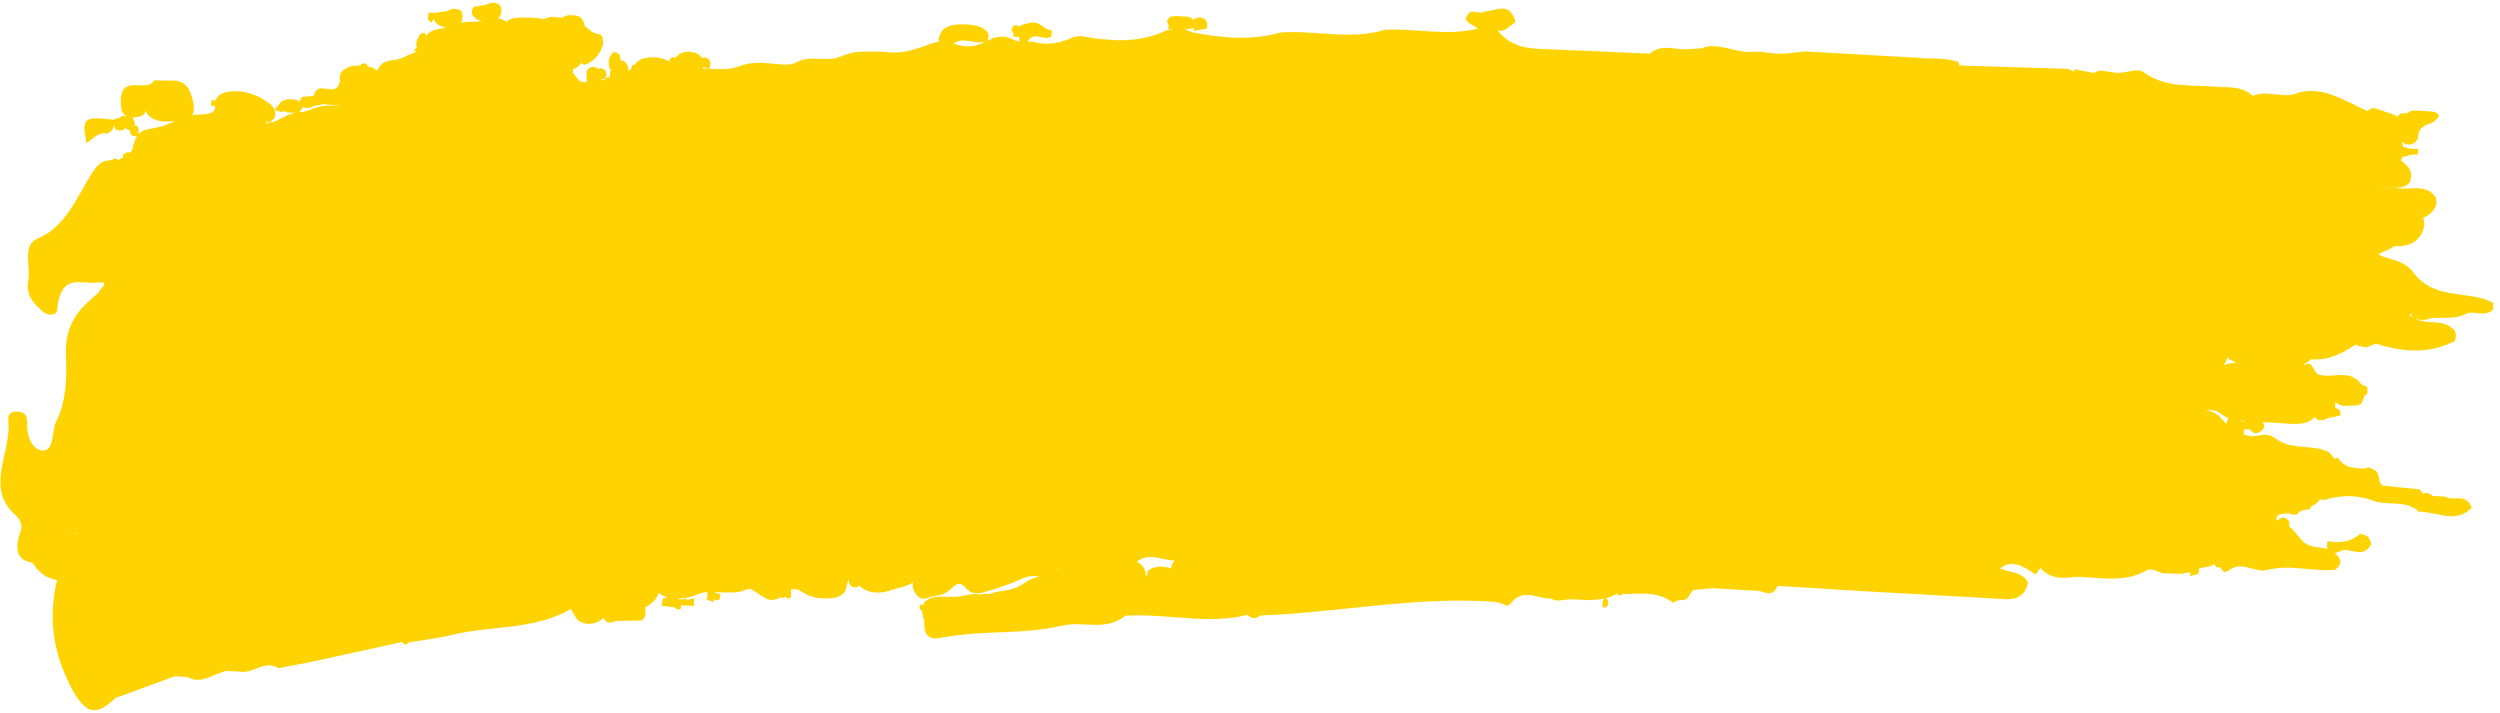 <svg xmlns="http://www.w3.org/2000/svg" fill="none" viewBox="0 0 298 85" height="85" width="298">
<path fill="#FFD300" d="M289.377 38.024C290.827 37.672 292.324 38.147 293.762 37.504C294.861 36.829 296.134 37.945 297.198 36.871C297.197 36.615 297.2 36.359 297.206 36.104C294.077 34.473 290.162 35.941 287.54 32.312C286.412 30.968 284.862 30.995 283.51 30.364C284.056 29.895 284.791 29.848 285.331 29.364C285.461 29.364 285.591 29.356 285.717 29.349C285.977 29.341 286.237 29.326 286.491 29.289C286.89 29.224 287.284 29.124 287.659 28.916C288.04 28.666 288.365 28.32 288.636 27.894C288.795 27.582 288.907 27.247 288.964 26.881C288.976 26.562 288.934 26.261 288.846 25.973C289.154 25.825 289.453 25.649 289.734 25.415C290.049 25.133 290.282 24.768 290.435 24.314C290.416 24.079 290.398 23.837 290.379 23.601C290.139 23.234 289.85 22.942 289.505 22.747C288.268 22.143 286.957 22.637 285.692 22.423C285.015 22.317 284.315 22.48 283.657 22.204C284.518 22.441 285.394 22.379 286.266 22.339C286.622 22.243 286.949 22.047 287.24 21.764C287.785 20.243 286.882 19.75 286.189 19.11C286.26 18.986 286.324 18.854 286.386 18.716C286.391 18.687 286.392 18.659 286.397 18.638C286.492 18.643 286.587 18.662 286.681 18.674C286.918 18.587 287.154 18.506 287.393 18.433C287.663 18.419 287.933 18.412 288.203 18.397C288.214 18.177 288.228 17.965 288.257 17.746C287.987 17.747 287.714 17.747 287.445 17.754C287.111 17.673 286.781 17.585 286.448 17.504C286.415 17.282 286.364 17.067 286.29 16.864C286.758 17.314 287.292 17.342 287.882 17.003C287.993 16.838 288.107 16.673 288.218 16.502C288.245 14.429 290.047 15.147 290.623 13.941L290.755 13.756C290.544 13.482 290.286 13.334 289.984 13.297C289.546 13.26 289.104 13.238 288.665 13.215C288.373 13.2 288.08 13.185 287.788 13.17C287.488 13.162 287.213 13.275 286.96 13.482C286.693 13.504 286.426 13.526 286.155 13.547C286.067 13.543 285.974 13.63 285.872 13.81C285.85 13.851 285.837 13.9 285.832 13.943C285.825 13.943 285.822 13.935 285.819 13.928C285.373 13.649 284.904 13.483 284.419 13.359C283.966 13.208 283.522 13.021 283.065 12.892C282.747 12.847 282.468 12.967 282.225 13.246C279.583 12.088 277.062 10.289 274.076 11.002C272.253 11.917 270.368 10.627 268.54 11.428C267.151 10.17 265.509 10.469 263.941 10.325C261.15 10.075 258.266 10.523 255.685 8.714C255.213 8.328 254.698 8.33 254.164 8.451C253.582 8.556 252.997 8.647 252.415 8.709C251.711 8.602 251.006 8.502 250.303 8.395C250.052 8.495 249.802 8.589 249.551 8.69C248.774 8.536 247.994 8.383 247.217 8.236L247.285 8.573C247.036 8.454 246.783 8.335 246.533 8.215C242.205 8.078 237.878 7.941 233.554 7.804C233.527 7.667 233.506 7.538 233.475 7.402C231.712 6.8 229.884 7.075 228.091 6.855C226.095 6.738 224.102 6.629 222.106 6.519C220.161 6.405 218.219 6.298 216.271 6.191C215.641 6.158 215.01 6.09 214.379 6.228C213.548 6.335 212.72 6.399 211.894 6.42C211.175 6.333 210.453 6.24 209.735 6.153L208.16 6.2C207.395 6.089 206.636 5.937 205.879 5.735C204.871 5.555 203.865 5.29 202.849 5.756C202.09 5.803 201.33 5.849 200.571 5.895C199.254 5.77 197.916 5.325 196.671 6.397C192.237 6.205 187.808 5.992 183.373 5.82C181.535 5.747 179.832 5.29 178.48 3.594C179.375 3.96 179.948 3.017 180.666 2.656C179.937 0.026 178.3 1.362 176.971 1.358C176.274 1.904 175.127 0.595 174.718 2.322C175.065 2.879 175.675 3.024 176.14 3.396C176.092 3.408 176.047 3.427 175.998 3.438C172.344 4.33 168.715 3.341 165.072 3.551C160.919 4.822 156.768 3.565 152.611 3.877C149.154 4.871 145.72 4.524 142.291 3.893C141.921 3.725 141.545 3.599 141.153 3.529C141.552 3.464 141.955 3.4 142.354 3.328L142.261 3.671C142.784 3.585 143.31 3.498 143.833 3.411C143.96 2.999 143.9 2.633 143.685 2.31C143.236 2.003 142.777 2.043 142.315 2.275C142.281 2.273 142.251 2.329 142.219 2.419C142.059 2.148 141.838 2.002 141.542 1.994C140.845 1.958 140.148 1.844 139.451 2C139.333 2.171 139.212 2.336 139.094 2.507C139.173 2.703 139.251 2.906 139.327 3.101L139.211 3.436C139.38 3.452 139.55 3.468 139.716 3.491C139.424 3.533 139.131 3.596 138.842 3.702C136.448 4.779 134.007 4.973 131.532 4.675C131.189 4.643 130.847 4.604 130.503 4.587C130 4.497 129.498 4.379 128.993 4.317C128.653 4.3 128.313 4.332 127.978 4.421C126.403 5.136 124.807 5.466 123.167 4.991C122.937 4.965 122.705 4.967 122.473 4.969C123.208 3.594 124.45 4.986 125.321 4.349C125.333 4.122 125.355 3.896 125.377 3.663C125.116 3.564 124.855 3.458 124.594 3.36C124.327 3.126 124.036 2.94 123.73 2.797C123.415 2.674 123.093 2.636 122.762 2.712C122.324 2.881 121.847 2.856 121.445 3.191C121.305 2.992 121.11 2.932 120.853 3.025C120.759 3.198 120.665 3.378 120.571 3.551C120.661 3.726 120.747 3.901 120.837 4.076L120.729 4.383C120.981 4.396 121.237 4.394 121.489 4.4C121.507 4.586 121.517 4.778 121.525 4.963C121.184 4.889 120.857 4.758 120.534 4.607C120.25 4.486 119.954 4.4 119.656 4.37C119.343 4.354 119.028 4.373 118.721 4.45C118.402 4.54 118.083 4.651 117.782 4.806C117.743 4.833 117.708 4.845 117.669 4.872C117.713 4.824 117.756 4.713 117.802 4.537C117.869 4.292 117.828 4.035 117.67 3.778C117.133 3.21 116.48 3.049 115.806 2.965C115.477 2.926 115.148 2.895 114.816 2.907C114.489 2.897 114.162 2.901 113.835 2.949C113.341 3.008 112.866 3.162 112.439 3.509C112.189 3.794 112.011 4.14 111.902 4.547C111.894 4.695 111.898 4.83 111.915 4.966C111.657 5.01 111.402 5.061 111.152 5.147C109.357 5.822 107.564 6.476 105.679 6.201C105.345 6.184 105.013 6.153 104.678 6.164C104.348 6.147 104.018 6.13 103.686 6.148C102.892 6.143 102.101 6.145 101.313 6.346C100.88 6.473 100.455 6.643 100.031 6.813C99.757 6.891 99.485 6.941 99.209 7.005C98.939 7.019 98.67 7.02 98.399 7.041C98.13 7.028 97.865 7.014 97.599 7.014C97.334 7.001 97.065 6.987 96.799 6.995C96.533 6.995 96.266 7.01 96.001 7.053C95.739 7.103 95.48 7.175 95.228 7.297C94.864 7.477 94.492 7.615 94.11 7.694C93.85 7.702 93.591 7.696 93.332 7.697C93.067 7.669 92.796 7.641 92.53 7.635C92.11 7.592 91.686 7.541 91.264 7.52C90.972 7.49 90.68 7.475 90.389 7.489C89.796 7.487 89.206 7.549 88.62 7.732C88.201 7.874 87.781 8.008 87.355 8.128C87.077 8.171 86.796 8.199 86.514 8.241C85.961 8.256 85.413 8.227 84.862 8.206C84.75 8.2 84.634 8.194 84.522 8.189C84.714 7.836 84.722 7.482 84.539 7.124C84.287 6.834 84.004 6.777 83.685 6.938C83.519 6.71 83.321 6.522 83.096 6.382C82.234 6.033 81.396 6.018 80.611 6.766C80.58 6.764 80.55 6.82 80.521 6.925C80.357 6.796 80.167 6.786 79.952 6.917C79.85 7.054 79.784 7.192 79.764 7.333C79.734 7.318 79.707 7.302 79.678 7.279C79.439 7.146 79.192 7.041 78.936 6.971C78.667 6.908 78.393 6.858 78.117 6.851C77.692 6.829 77.265 6.836 76.841 6.927C76.561 6.998 76.296 7.12 76.038 7.298C75.891 7.432 75.757 7.582 75.62 7.731C75.528 7.733 75.431 7.757 75.337 7.802L75.299 8.077C75.234 8.144 75.172 8.219 75.108 8.287C75.033 8.347 74.956 8.393 74.878 8.446C74.887 8.262 74.873 8.069 74.835 7.875C74.687 7.506 74.453 7.28 74.141 7.179C74.069 7.19 73.996 7.207 73.924 7.218C73.984 6.986 73.958 6.751 73.837 6.517C73.614 6.279 73.36 6.18 73.07 6.243C72.834 6.466 72.672 6.763 72.579 7.113C72.536 7.48 72.566 7.837 72.671 8.176C72.731 8.215 72.787 8.253 72.846 8.299C72.804 8.389 72.762 8.479 72.729 8.577C72.675 8.837 72.676 9.092 72.725 9.336C72.66 9.269 72.595 9.202 72.53 9.135C72.392 9.234 72.257 9.341 72.119 9.44C72.117 9.476 72.112 9.518 72.11 9.553C72.073 9.551 72.035 9.557 71.997 9.562C71.902 9.557 71.806 9.552 71.711 9.547C71.716 9.512 71.719 9.469 71.724 9.434C71.856 9.441 71.987 9.433 72.12 9.433C72.327 9.11 72.358 8.771 72.174 8.427C71.936 8.16 71.663 8.082 71.354 8.201C71.354 8.201 71.365 8.251 71.379 8.316C71.337 8.257 71.296 8.198 71.251 8.146C70.746 7.871 70.286 7.876 69.913 8.503C69.898 8.722 69.904 8.943 69.934 9.165C69.88 9.41 69.912 9.59 69.976 9.735C69.931 9.747 69.886 9.752 69.841 9.771C69.604 9.801 69.378 9.768 69.153 9.693C68.828 9.441 68.596 9.053 68.326 8.727C68.322 8.727 68.316 8.719 68.313 8.712C68.32 8.577 68.319 8.449 68.316 8.314C68.303 8.299 68.291 8.278 68.278 8.263C68.47 8.18 68.658 8.098 68.844 7.993C69.018 7.853 69.167 7.683 69.296 7.484C69.421 7.654 69.595 7.72 69.818 7.688C70.264 7.491 70.686 7.243 71.045 6.835C71.39 6.427 71.683 5.966 71.862 5.4C71.919 5.005 71.88 4.634 71.745 4.279C71.272 3.857 70.57 4.105 70.189 3.425L69.991 3.429C69.91 3.212 69.813 3.114 69.703 3.116C69.666 2.844 69.58 2.591 69.421 2.37L69.436 2.349C69.062 1.783 68.53 1.855 68.027 1.815C67.681 1.783 67.352 1.873 67.051 2.106C66.561 2.074 66.072 2.041 65.582 2.009C65.352 2.104 65.119 2.191 64.887 2.265C64.867 2.264 64.846 2.277 64.828 2.283C64.768 2.266 64.707 2.248 64.643 2.238C64.342 2.187 64.044 2.143 63.741 2.135C63.449 2.12 63.16 2.098 62.866 2.104C62.584 2.089 62.301 2.082 62.02 2.103C61.744 2.103 61.467 2.124 61.191 2.174C60.919 2.238 60.661 2.353 60.423 2.532C60.412 2.553 60.403 2.581 60.392 2.602C60.037 2.335 59.653 2.187 59.238 2.166C59.349 2.129 59.457 2.085 59.562 2.026C59.738 1.659 59.795 1.264 59.732 0.842C59.612 0.708 59.493 0.567 59.374 0.433C59.216 0.396 59.057 0.36 58.899 0.323C58.572 0.306 58.261 0.397 57.962 0.566C57.464 0.647 56.965 0.728 56.469 0.816C56.217 1.144 56.192 1.512 56.359 1.897C56.605 2.158 56.882 2.357 57.197 2.466C57.325 2.494 57.45 2.507 57.577 2.507C57.181 2.564 56.788 2.594 56.395 2.602C56.099 2.594 55.806 2.593 55.511 2.628C55.295 2.645 55.079 2.669 54.865 2.715C54.94 2.648 55.012 2.574 55.082 2.478C55.173 2.099 55.158 1.722 55.036 1.36C54.901 1.275 54.769 1.19 54.633 1.105C54.484 1.083 54.332 1.069 54.183 1.047C53.876 1.052 53.584 1.144 53.306 1.321C52.815 1.395 52.32 1.469 51.828 1.543C51.576 1.531 51.328 1.518 51.08 1.498C51.053 1.774 51.028 2.049 51.007 2.332C51.134 2.452 51.264 2.573 51.391 2.693C51.507 2.557 51.623 2.414 51.739 2.278C51.758 2.378 51.791 2.472 51.841 2.567C52.053 2.826 52.299 3.017 52.575 3.137C52.787 3.205 53.004 3.23 53.218 3.241C53.131 3.272 53.048 3.304 52.961 3.328C52.541 3.413 52.122 3.476 51.706 3.604C51.435 3.704 51.179 3.847 50.94 4.055C50.881 4.123 50.827 4.191 50.776 4.259C50.73 4.143 50.681 4.034 50.636 3.918C50.471 3.952 50.302 3.979 50.137 4.013C49.876 4.312 49.707 4.673 49.631 5.109C49.624 5.301 49.638 5.493 49.666 5.679C49.54 5.815 49.417 5.951 49.291 6.086C49.431 6.079 49.575 6.065 49.715 6.058C49.517 6.204 49.306 6.314 49.094 6.41C48.852 6.476 48.615 6.57 48.386 6.7C48.029 6.888 47.661 7.018 47.285 7.105C47.021 7.134 46.757 7.163 46.495 7.214C46.219 7.264 45.949 7.356 45.689 7.492C45.438 7.671 45.218 7.908 45.042 8.212C45.011 8.288 44.986 8.372 44.962 8.456C44.825 8.321 44.678 8.207 44.515 8.113C44.301 8.031 44.086 7.971 43.867 7.924C43.842 7.866 43.811 7.807 43.773 7.756C43.517 7.494 43.244 7.487 42.96 7.707L43.04 7.81C42.854 7.787 42.666 7.798 42.477 7.824C42.2 7.838 41.922 7.874 41.652 7.952C41.01 8.239 40.377 8.533 40.517 9.669C40.023 11.938 37.931 9.288 37.392 11.426C36.923 11.473 36.45 11.513 35.98 11.56C35.886 11.746 35.787 11.94 35.692 12.127C35.692 12.127 35.692 12.127 35.696 12.127C35.556 11.999 35.396 11.913 35.214 11.875C34.936 11.847 34.657 11.832 34.378 11.825C34.097 11.846 33.826 11.939 33.57 12.089C33.287 12.415 33.004 12.742 32.721 13.075C32.654 12.916 32.573 12.776 32.471 12.643C31.504 11.741 30.396 11.258 29.223 10.985C28.567 10.873 27.914 10.839 27.249 10.919C26.932 10.974 26.627 11.065 26.327 11.205C26.052 11.376 25.845 11.628 25.695 11.968C25.531 11.96 25.364 11.951 25.201 11.943C25.19 12.162 25.179 12.382 25.168 12.602C25.328 12.61 25.487 12.618 25.647 12.626C25.641 12.882 25.605 13.128 25.407 13.317C25.052 13.526 24.66 13.584 24.276 13.628C23.986 13.635 23.682 13.64 23.394 13.675C23.216 13.68 23.045 13.707 22.873 13.734C22.927 13.673 22.981 13.611 23.029 13.543C23.183 12.933 23.1 12.353 22.935 11.777C22.827 11.416 22.709 11.062 22.552 10.734C22.38 10.427 22.175 10.168 21.922 9.97C21.665 9.801 21.398 9.695 21.11 9.645C20.967 9.637 20.828 9.63 20.689 9.609C19.922 9.598 19.155 9.594 18.389 9.583C17.358 11.263 13.838 8.276 14.475 13.096C14.588 13.407 14.757 13.65 14.994 13.812C15.008 13.812 15.021 13.813 15.034 13.828C15.033 13.856 15.025 13.877 15.02 13.905C14.742 13.749 14.477 13.792 14.224 14.063C13.981 14.086 13.746 14.152 13.515 14.268C9.965 13.851 9.73 14.059 10.317 17.051C11.08 16.6 11.717 15.681 12.669 15.936C12.98 15.86 13.238 15.674 13.448 15.366C13.514 15.227 13.547 15.094 13.568 14.953C13.626 15.098 13.686 15.25 13.744 15.395C14.046 15.56 14.357 15.597 14.68 15.493C14.818 15.386 14.934 15.25 15.031 15.099C15.03 15.12 15.029 15.142 15.027 15.163L14.958 15.259C15.151 15.475 15.356 15.549 15.569 15.51C15.529 15.565 15.485 15.62 15.444 15.681C15.548 15.85 15.649 16.026 15.749 16.194C15.946 16.218 16.142 16.243 16.338 16.274C16.247 16.404 16.161 16.535 16.089 16.688C15.97 17.001 15.879 17.316 15.817 17.661C15.793 17.794 15.763 17.928 15.729 18.054C15.671 18.051 15.614 18.048 15.559 18.038C15.543 18.087 15.524 18.136 15.508 18.177C15.325 18.154 15.141 18.159 14.959 18.235C14.881 18.23 14.792 18.304 14.699 18.463C14.624 18.587 14.624 18.729 14.697 18.896C14.64 18.872 14.58 18.847 14.524 18.816C14.379 18.908 14.235 19.007 14.09 19.099C14.083 19.099 14.076 19.098 14.073 19.098C14.066 19.091 14.067 19.076 14.061 19.069C13.818 18.808 13.592 18.832 13.374 19.09C13.166 19.094 12.957 19.112 12.751 19.151C11.915 19.221 11.419 19.977 10.908 20.704C9.106 23.679 7.696 27.108 4.582 28.383C2.513 29.228 3.727 31.698 3.375 33.392C2.981 35.303 4.187 36.317 5.189 37.206C5.629 37.598 6.749 37.713 6.826 36.871C7.228 32.333 9.838 33.994 11.744 33.666L12.045 33.702C12.045 33.702 12.347 33.668 12.375 33.663C12.453 33.936 12.374 34.145 12.173 34.27C12.001 34.432 11.855 34.63 11.747 34.873C9.549 36.784 7.613 38.361 7.869 42.827C7.981 44.779 7.879 47.977 6.738 50.148C6.112 51.337 6.512 53.652 5.193 53.698C3.97 53.742 3.166 52.194 3.228 50.38C3.265 49.238 2.702 49.124 2.033 49.061C1.449 49.01 0.895 49.308 0.987 50.037C1.45 53.797 -1.895 58.142 1.846 61.402C2.339 61.832 2.776 62.508 2.427 63.456C1.643 65.594 2.121 66.802 3.862 67.081C4.617 68.263 5.591 68.953 6.785 69.149C5.758 73.769 6.287 77.639 8.429 81.833C10.256 85.406 11.566 85.261 13.793 83.188C16.142 82.329 18.488 81.469 20.837 80.61L21.616 80.65C21.871 80.67 22.126 80.69 22.381 80.703C24.022 81.683 25.478 80.223 27.025 79.976C27.535 80.002 28.046 80.029 28.556 80.055C30.114 80.391 31.599 78.564 33.184 79.653C34.476 79.4 35.771 79.147 37.062 78.901C40.687 78.108 44.308 77.321 47.933 76.527C48.174 76.88 48.435 76.908 48.715 76.574C50.431 76.286 52.166 76.112 53.865 75.688C58.563 74.517 63.471 75.174 68.011 72.623C68.427 73.028 68.567 73.752 69.063 74.062C70.086 74.598 71.058 74.406 71.986 73.651C72.179 74.357 72.738 74.294 73.4 74.015C74.427 73.997 75.455 73.979 76.482 73.961L76.776 73.684L76.921 73.259C76.973 72.963 76.95 72.678 76.859 72.403C77.225 72.23 77.575 72 77.897 71.704C78.174 71.413 78.387 71.054 78.531 70.643C78.663 70.784 78.804 70.898 78.967 70.992C79.164 71.073 79.362 71.133 79.564 71.179C79.373 71.247 79.182 71.308 78.991 71.376C78.946 71.658 78.908 71.933 78.88 72.216C79.399 72.278 79.914 72.34 80.433 72.402C80.671 72.67 80.936 72.705 81.219 72.499L81.158 72.156C81.417 72.169 81.675 72.182 81.934 72.188C82.189 72.201 82.444 72.215 82.696 72.228C82.722 71.916 82.741 71.605 82.747 71.3C82.487 71.372 82.224 71.443 81.965 71.515C81.732 71.34 81.493 71.335 81.243 71.485C81.107 71.421 80.966 71.364 80.83 71.301C81.409 71.309 81.981 71.26 82.55 71.076C82.963 70.927 83.371 70.764 83.787 70.636C83.976 70.603 84.164 70.584 84.353 70.573C84.32 70.883 84.29 71.201 84.257 71.512C84.543 71.591 84.829 71.662 85.115 71.741L85.044 71.453L85.415 71.543C85.415 71.543 85.788 71.449 85.791 71.449C85.819 71.245 85.853 71.04 85.887 70.836C85.626 70.752 85.364 70.667 85.102 70.59C85.102 70.59 85.109 70.583 85.117 70.562C85.362 70.575 85.606 70.594 85.852 70.6C86.131 70.614 86.406 70.628 86.686 70.621C87.101 70.636 87.514 70.636 87.93 70.579C88.205 70.536 88.471 70.472 88.739 70.358C88.991 70.222 89.25 70.171 89.52 70.213C89.755 70.36 89.986 70.521 90.224 70.661C90.557 70.885 90.886 71.115 91.228 71.295C91.468 71.421 91.719 71.498 91.977 71.526C92.24 71.518 92.496 71.453 92.744 71.338C92.825 71.292 92.903 71.232 92.98 71.18C92.993 71.209 93.005 71.231 93.017 71.26C93.243 71.307 93.447 71.26 93.631 71.121C93.808 71.392 94.04 71.404 94.332 71.157L94.277 71.033C94.286 70.792 94.291 70.551 94.3 70.31C94.339 70.29 94.374 70.278 94.412 70.259C94.413 70.238 94.768 70.234 94.768 70.234C94.768 70.234 95.12 70.295 95.12 70.281C95.484 70.442 95.819 70.693 96.174 70.882C96.434 71.009 96.704 71.115 96.981 71.179C97.271 71.244 97.568 71.295 97.865 71.303C98.493 71.349 99.12 71.36 99.746 71.194C100.062 71.082 100.354 70.905 100.619 70.656C100.959 70.212 100.894 69.555 101.167 69.079C101.167 69.47 101.267 69.78 101.555 69.951C101.888 70.047 102.199 70.034 102.461 69.849C103.286 70.58 104.22 70.728 105.205 70.601C105.78 70.495 106.341 70.332 106.903 70.141C107.28 70.054 107.653 69.959 108.021 69.822C108.302 69.73 108.575 69.595 108.833 69.424C108.78 69.655 108.778 69.897 108.837 70.148C109.03 70.698 109.348 71.091 109.772 71.34C110.072 71.398 110.367 71.37 110.654 71.229C111.214 71.002 111.806 71.039 112.373 70.827C112.641 70.713 112.897 70.57 113.143 70.377C113.367 70.189 113.581 70.001 113.796 69.792C114.144 69.54 114.481 69.543 114.81 69.773C115.114 70.094 115.429 70.423 115.803 70.627C115.946 70.648 116.094 70.677 116.236 70.699C116.383 70.707 116.536 70.707 116.683 70.708C116.741 70.697 116.8 70.685 116.855 70.674C116.97 70.694 117.087 70.672 117.207 70.6C117.645 70.494 118.083 70.339 118.521 70.234C119.274 69.982 120.025 69.708 120.773 69.419C121.201 69.25 121.62 69.058 122.048 68.881C122.326 68.782 122.609 68.718 122.894 68.683C123.177 68.684 123.46 68.684 123.74 68.677C123.832 68.682 123.925 68.665 124.017 68.656C123.713 68.747 123.404 68.837 123.108 68.964C122.802 69.091 122.497 69.238 122.211 69.429C121.311 70.093 120.325 70.369 119.301 70.466C118.981 70.513 118.667 70.575 118.352 70.673C118.116 70.746 117.882 70.798 117.645 70.828C117.632 70.82 117.619 70.806 117.602 70.798C117.389 70.765 117.18 70.783 116.975 70.865C116.856 70.859 116.737 70.853 116.614 70.846C116.326 70.81 116.037 70.802 115.745 70.837C115.318 70.922 114.89 71.02 114.463 71.098C114.176 71.119 113.889 71.125 113.605 71.146C113.315 71.131 113.026 71.116 112.736 71.13C112.443 71.115 112.147 71.107 111.853 71.127C111.552 71.14 111.253 71.189 110.959 71.273C110.663 71.385 110.394 71.57 110.159 71.828C110.114 71.911 110.076 72.001 110.044 72.092C109.908 72.085 109.768 72.078 109.632 72.064C109.624 72.234 109.622 72.411 109.623 72.582C109.713 72.686 109.811 72.769 109.917 72.838C109.915 72.867 109.914 72.895 109.912 72.931C109.961 73.317 110.051 73.676 110.184 74.024C110.017 76.416 111.442 76.17 112.465 75.974C117.168 75.093 121.964 75.674 126.573 74.583C129.11 73.981 131.767 75.311 134.14 73.395C138.999 73.076 143.833 74.504 148.703 73.298C149.196 73.736 149.706 73.833 150.238 73.363C159.487 73.036 168.703 71.067 177.969 71.728C178.098 71.742 178.227 71.762 178.356 71.776C178.745 71.832 179.116 71.978 179.479 72.153C179.758 72.239 179.978 72.129 180.147 71.826C181.656 70.056 183.299 71.405 184.881 71.352C185.149 71.507 185.435 71.593 185.731 71.594C186.328 71.532 186.923 71.428 187.516 71.437C187.822 71.453 188.134 71.483 188.441 71.485C188.93 71.531 189.426 71.564 189.921 71.497C190.375 71.478 190.827 71.444 191.272 71.346C191.198 71.406 191.124 71.509 191.044 71.668C191.019 71.894 191.007 72.128 191.002 72.355C191.511 72.545 191.718 72.236 191.736 71.619L191.703 71.716C191.624 71.478 191.534 71.353 191.441 71.312C191.635 71.258 191.829 71.197 192.021 71.108C192.28 71.036 192.512 70.906 192.713 70.71C192.862 71.009 193.087 71.063 193.4 70.824C195.454 70.794 197.554 70.419 199.435 71.837C199.676 71.665 199.933 71.571 200.204 71.543C200.473 71.549 200.741 71.507 201.002 71.413C201.354 71.133 201.495 70.579 201.863 70.321C202.626 70.254 203.39 70.187 204.154 70.119C205.94 70.218 207.725 70.324 209.514 70.423C210.338 70.501 211.262 71.316 211.883 69.835C215.188 70.04 218.495 70.246 221.8 70.451C226.904 70.735 232.005 71.026 237.109 71.309C237.878 71.349 238.646 71.395 239.411 71.442C240.48 71.348 241.409 70.984 241.75 69.446C240.993 68.114 239.728 68.312 238.681 67.853C238.583 67.827 238.489 67.801 238.391 67.775C239.879 66.551 241.255 67.588 242.64 68.462C242.863 68.168 243.085 67.881 243.308 67.587C243.318 67.673 243.324 67.751 243.333 67.837C244.499 68.976 245.841 69.024 247.235 68.755C250.038 68.764 252.861 69.527 255.626 68.135C256.581 67.389 257.417 68.532 258.337 68.338C258.65 68.354 258.959 68.37 259.272 68.386C259.582 68.402 259.893 68.39 260.201 68.363C260.442 68.326 260.681 68.26 260.913 68.18C260.968 68.232 261.034 68.285 261.13 68.34L261.031 68.683C261.297 68.611 261.563 68.54 261.83 68.461L261.774 68.558C262.099 68.39 262.198 68.132 262.072 67.792C262.183 67.762 262.297 67.725 262.408 67.695C262.848 67.626 263.284 67.556 263.712 67.393C263.814 67.341 263.909 67.275 264.002 67.202C263.991 67.336 264.049 67.474 264.185 67.609C264.345 67.617 264.502 67.625 264.662 67.626C264.798 67.91 264.992 68.112 265.26 68.211C265.414 68.134 265.568 68.049 265.722 67.972C267.243 66.779 268.719 68.318 270.225 67.955C272.92 67.206 275.589 68.167 278.281 67.929C278.696 67.744 278.934 67.373 278.993 66.815C278.795 66.414 278.564 66.125 278.306 65.913C278.489 65.873 278.686 65.812 278.877 65.751C280.08 65.017 281.611 66.843 282.654 64.844C282.565 64.385 282.357 64.04 282.038 63.811C281.796 63.82 281.567 63.751 281.357 63.599C280.147 64.708 278.799 64.724 277.429 64.519C277.37 64.935 277.368 65.233 277.415 65.455C276.508 65.182 275.487 65.271 274.671 64.697C274.185 64.203 273.763 63.634 273.292 63.113C273.156 62.978 273.015 62.871 272.866 62.771C272.876 62.58 272.889 62.389 272.902 62.205C272.702 61.918 272.452 61.742 272.155 61.669C271.887 61.72 271.658 61.857 271.462 62.088C271.362 61.97 271.332 61.819 271.359 61.629C271.487 61.458 271.656 61.353 271.83 61.291C272.171 61.223 272.526 61.227 272.875 61.202C272.926 61.205 272.977 61.193 273.028 61.196C273.036 61.246 273.04 61.296 273.048 61.339C273.288 61.33 273.526 61.328 273.768 61.333C273.84 61.337 273.916 61.249 274.004 61.061C274.008 61.054 274.005 61.04 274.012 61.033C274.158 60.991 274.3 60.935 274.44 60.871C274.534 60.826 274.629 60.774 274.727 60.729C274.729 60.744 274.733 60.751 274.735 60.765C274.917 60.746 275.095 60.727 275.277 60.708C275.358 60.584 275.44 60.461 275.521 60.337C275.531 60.337 275.542 60.324 275.553 60.317C275.797 60.202 276.029 60.065 276.256 59.892L276.53 59.551L276.9 59.57C277.148 59.597 277.386 59.545 277.617 59.429C279.468 58.977 281.289 59.042 283.077 59.752C284.813 60.289 286.75 59.558 288.341 61.003C290.441 60.941 292.579 62.492 294.632 60.559C293.989 58.651 292.478 59.859 291.492 59.198C290.988 59.172 290.485 59.146 289.982 59.12C289.591 58.752 289.193 58.668 288.79 58.881C288.705 58.678 288.595 58.488 288.453 58.331C286.974 58.184 285.491 58.03 284.012 57.883C283.458 57.506 283.672 56.53 283.185 56.1C282.936 55.981 282.686 55.854 282.437 55.735C282.262 55.755 282.09 55.774 281.915 55.794C281.869 55.827 281.827 55.853 281.784 55.886C280.681 55.73 279.492 55.903 278.699 54.541C278.556 54.598 278.413 54.648 278.271 54.704C278.072 54.445 277.878 54.187 277.675 53.942C275.647 52.85 273.268 53.758 271.304 52.293C271.016 52.108 270.721 51.958 270.405 51.857C269.955 51.784 269.515 51.853 269.074 51.952C268.799 51.987 268.53 51.987 268.256 51.995C267.966 51.937 267.685 51.83 267.403 51.738C267.48 51.564 267.511 51.367 267.498 51.153C267.736 51.165 267.977 51.185 268.215 51.204C268.391 51.497 268.626 51.637 268.916 51.631C269.203 51.617 269.446 51.474 269.644 51.207L269.679 51.244C269.744 51.247 269.811 51.137 269.874 50.913C269.935 50.703 269.864 50.508 269.672 50.313C269.948 50.327 270.223 50.349 270.499 50.356C270.822 50.38 271.147 50.41 271.472 50.406C271.967 50.446 272.463 50.499 272.96 50.518C273.3 50.535 273.64 50.553 273.979 50.52C274.695 50.465 275.384 50.316 275.956 49.67C275.964 49.657 275.971 49.643 275.983 49.622C276.007 49.737 276.036 49.852 276.06 49.967C276.208 50.01 276.36 50.046 276.508 50.089C276.819 50.134 277.11 50.056 277.389 49.858C277.92 49.75 278.451 49.642 278.981 49.542C278.961 49.335 278.944 49.128 278.941 48.915C278.757 48.792 278.567 48.697 278.366 48.63C278.334 48.394 278.342 48.16 278.384 47.934C278.566 48.05 278.748 48.159 278.926 48.289C279.421 48.471 279.93 48.312 280.43 48.345C280.767 48.362 281.097 48.301 281.419 48.154C281.621 47.867 281.757 47.54 281.823 47.174C281.958 47.145 282.083 47.038 282.198 46.845C282.193 46.61 282.191 46.383 282.193 46.149C281.968 46.017 281.734 45.912 281.493 45.836C279.994 43.784 277.915 45.304 276.203 44.569C276.18 44.625 276.157 44.674 276.133 44.729C276.133 44.729 276.13 44.729 276.127 44.729L276.203 44.577C275.962 44.216 275.721 43.849 275.481 43.488C275.188 43.267 274.917 43.303 274.664 43.581L274.692 43.441C274.675 43.426 274.655 43.418 274.639 43.403C274.66 43.397 274.684 43.391 274.705 43.377C274.987 43.207 275.255 43.022 275.515 42.808C277.44 43.042 279.158 42.136 280.843 41.051C281.07 41.283 281.326 41.346 281.604 41.246C281.603 41.275 281.601 41.296 281.6 41.324C281.903 41.461 282.199 41.419 282.485 41.235C282.738 41.141 282.992 41.055 283.245 40.962C286.366 41.96 289.485 42.248 292.605 40.654C292.79 40.238 292.791 39.833 292.607 39.426C291.264 37.872 289.408 38.821 287.914 37.963C287.914 37.963 287.914 37.963 287.91 37.963C287.937 37.964 287.964 37.98 287.999 37.967C288.465 38.183 288.954 38.166 289.444 38.049L289.377 38.024ZM8.838 63.672C8.875 63.603 8.907 63.526 8.941 63.457C8.977 63.487 9.016 63.525 9.055 63.555C8.985 63.601 8.911 63.64 8.838 63.672ZM19.344 15.051C19.023 15.127 18.703 15.188 18.382 15.264C18.073 15.305 17.773 15.361 17.469 15.444C17.174 15.529 16.895 15.664 16.626 15.849C16.576 15.896 16.532 15.957 16.485 16.005C16.502 15.736 16.523 15.467 16.54 15.191L16.487 15.238C16.333 14.981 16.17 14.895 15.996 14.971C16.031 14.888 16.066 14.797 16.101 14.714C16.015 14.525 15.933 14.336 15.85 14.147C15.884 14.092 15.914 14.036 15.937 13.974C16.132 13.977 16.323 13.965 16.516 13.925C16.779 13.861 17.024 13.731 17.248 13.544C17.275 13.418 17.303 13.284 17.33 13.158C17.335 13.186 17.34 13.215 17.346 13.244C17.559 13.61 17.817 13.9 18.134 14.101C18.46 14.26 18.795 14.383 19.143 14.437C19.739 14.517 20.327 14.498 20.912 14.407C20.398 14.643 19.881 14.887 19.348 15.037L19.344 15.051ZM34.981 13.511C34.722 13.569 34.473 13.641 34.225 13.756C33.871 13.937 33.521 14.111 33.167 14.291C32.943 14.415 32.713 14.509 32.468 14.568C32.228 14.527 32.013 14.587 31.803 14.768C31.793 14.768 31.703 14.379 31.703 14.379C31.703 14.379 31.976 14.578 31.942 14.569C32.365 14.506 32.709 14.261 32.845 13.657C32.821 13.464 32.772 13.284 32.709 13.117C32.995 13.196 33.281 13.267 33.563 13.346L33.942 13.273L34.311 13.405C34.559 13.418 34.811 13.431 35.059 13.444C35.158 13.442 35.257 13.44 35.359 13.438C35.233 13.453 35.109 13.475 34.981 13.504L34.981 13.511ZM40.122 12.604C39.857 12.59 39.591 12.576 39.325 12.591C38.779 12.584 38.234 12.634 37.7 12.813C37.311 12.949 36.928 13.107 36.539 13.243C36.298 13.295 36.057 13.339 35.816 13.391L35.743 13.145C35.845 13.151 35.947 13.078 36.054 12.927C36.095 12.865 36.105 12.802 36.098 12.73C36.209 12.772 36.316 12.806 36.426 12.847C36.778 12.9 37.116 12.832 37.437 12.629C37.833 12.557 38.225 12.485 38.621 12.406C38.848 12.446 39.071 12.486 39.302 12.497C39.591 12.519 39.876 12.541 40.165 12.556C40.298 12.563 40.427 12.569 40.559 12.59C40.415 12.604 40.272 12.611 40.128 12.618L40.122 12.604ZM84.035 8.178C83.936 8.173 83.837 8.168 83.739 8.163C83.776 8.108 83.809 8.053 83.84 7.99C84.048 8.051 84.259 8.118 84.468 8.179C84.325 8.171 84.182 8.164 84.035 8.178ZM113.653 5.184C114.885 4.295 116.311 5.427 117.582 4.91C116.282 5.667 114.968 5.67 113.653 5.184ZM125.991 67.877C126.102 67.762 126.213 67.725 126.324 67.766C126.213 67.803 126.102 67.84 125.991 67.877ZM139.582 67.794C139.539 67.763 139.493 67.74 139.45 67.709C138.563 67.443 137.69 67.434 136.839 68.008C136.803 68.326 136.732 68.578 136.639 68.786C136.625 68.736 136.617 68.693 136.603 68.635C136.544 67.709 136.104 67.246 135.522 66.96C136.971 65.764 138.516 66.83 140.015 66.801C139.793 67.073 139.633 67.392 139.582 67.787L139.582 67.794ZM161.296 7.576C161.296 7.576 161.284 7.547 161.278 7.532C161.292 7.533 161.309 7.527 161.326 7.521C161.315 7.541 161.308 7.555 161.296 7.576ZM265.411 50.279C265.399 50.378 265.387 50.477 265.375 50.575C265.289 50.464 265.199 50.36 265.109 50.249C264.799 49.85 264.455 49.498 264.051 49.257C263.705 49.083 263.35 48.973 262.98 48.925C263.012 48.913 263.043 48.9 263.074 48.887C263.321 48.872 263.566 48.884 263.813 48.911C264.39 48.962 264.814 49.474 265.324 49.72C265.434 49.769 265.544 49.81 265.654 49.858C265.572 50.003 265.49 50.141 265.407 50.286L265.411 50.279ZM266.168 43.258C265.901 43.287 265.639 43.338 265.379 43.431C265.258 43.46 265.141 43.475 265.021 43.49C265.06 43.464 265.102 43.438 265.141 43.404C265.334 43.173 265.439 42.908 265.475 42.612C265.734 42.824 266.015 42.988 266.308 43.123C266.405 43.171 266.498 43.211 266.595 43.259C266.455 43.252 266.312 43.244 266.172 43.258L266.168 43.258ZM267.311 50.263C267.209 50.201 267.105 50.174 267 50.155C266.99 50.147 266.984 50.132 266.974 50.125C267.225 50.152 267.473 50.179 267.724 50.199L267.311 50.263ZM287.222 37.409C287.425 37.377 287.518 37.573 287.625 37.735C287.461 37.684 287.266 37.681 287.222 37.409Z"></path>
</svg>
